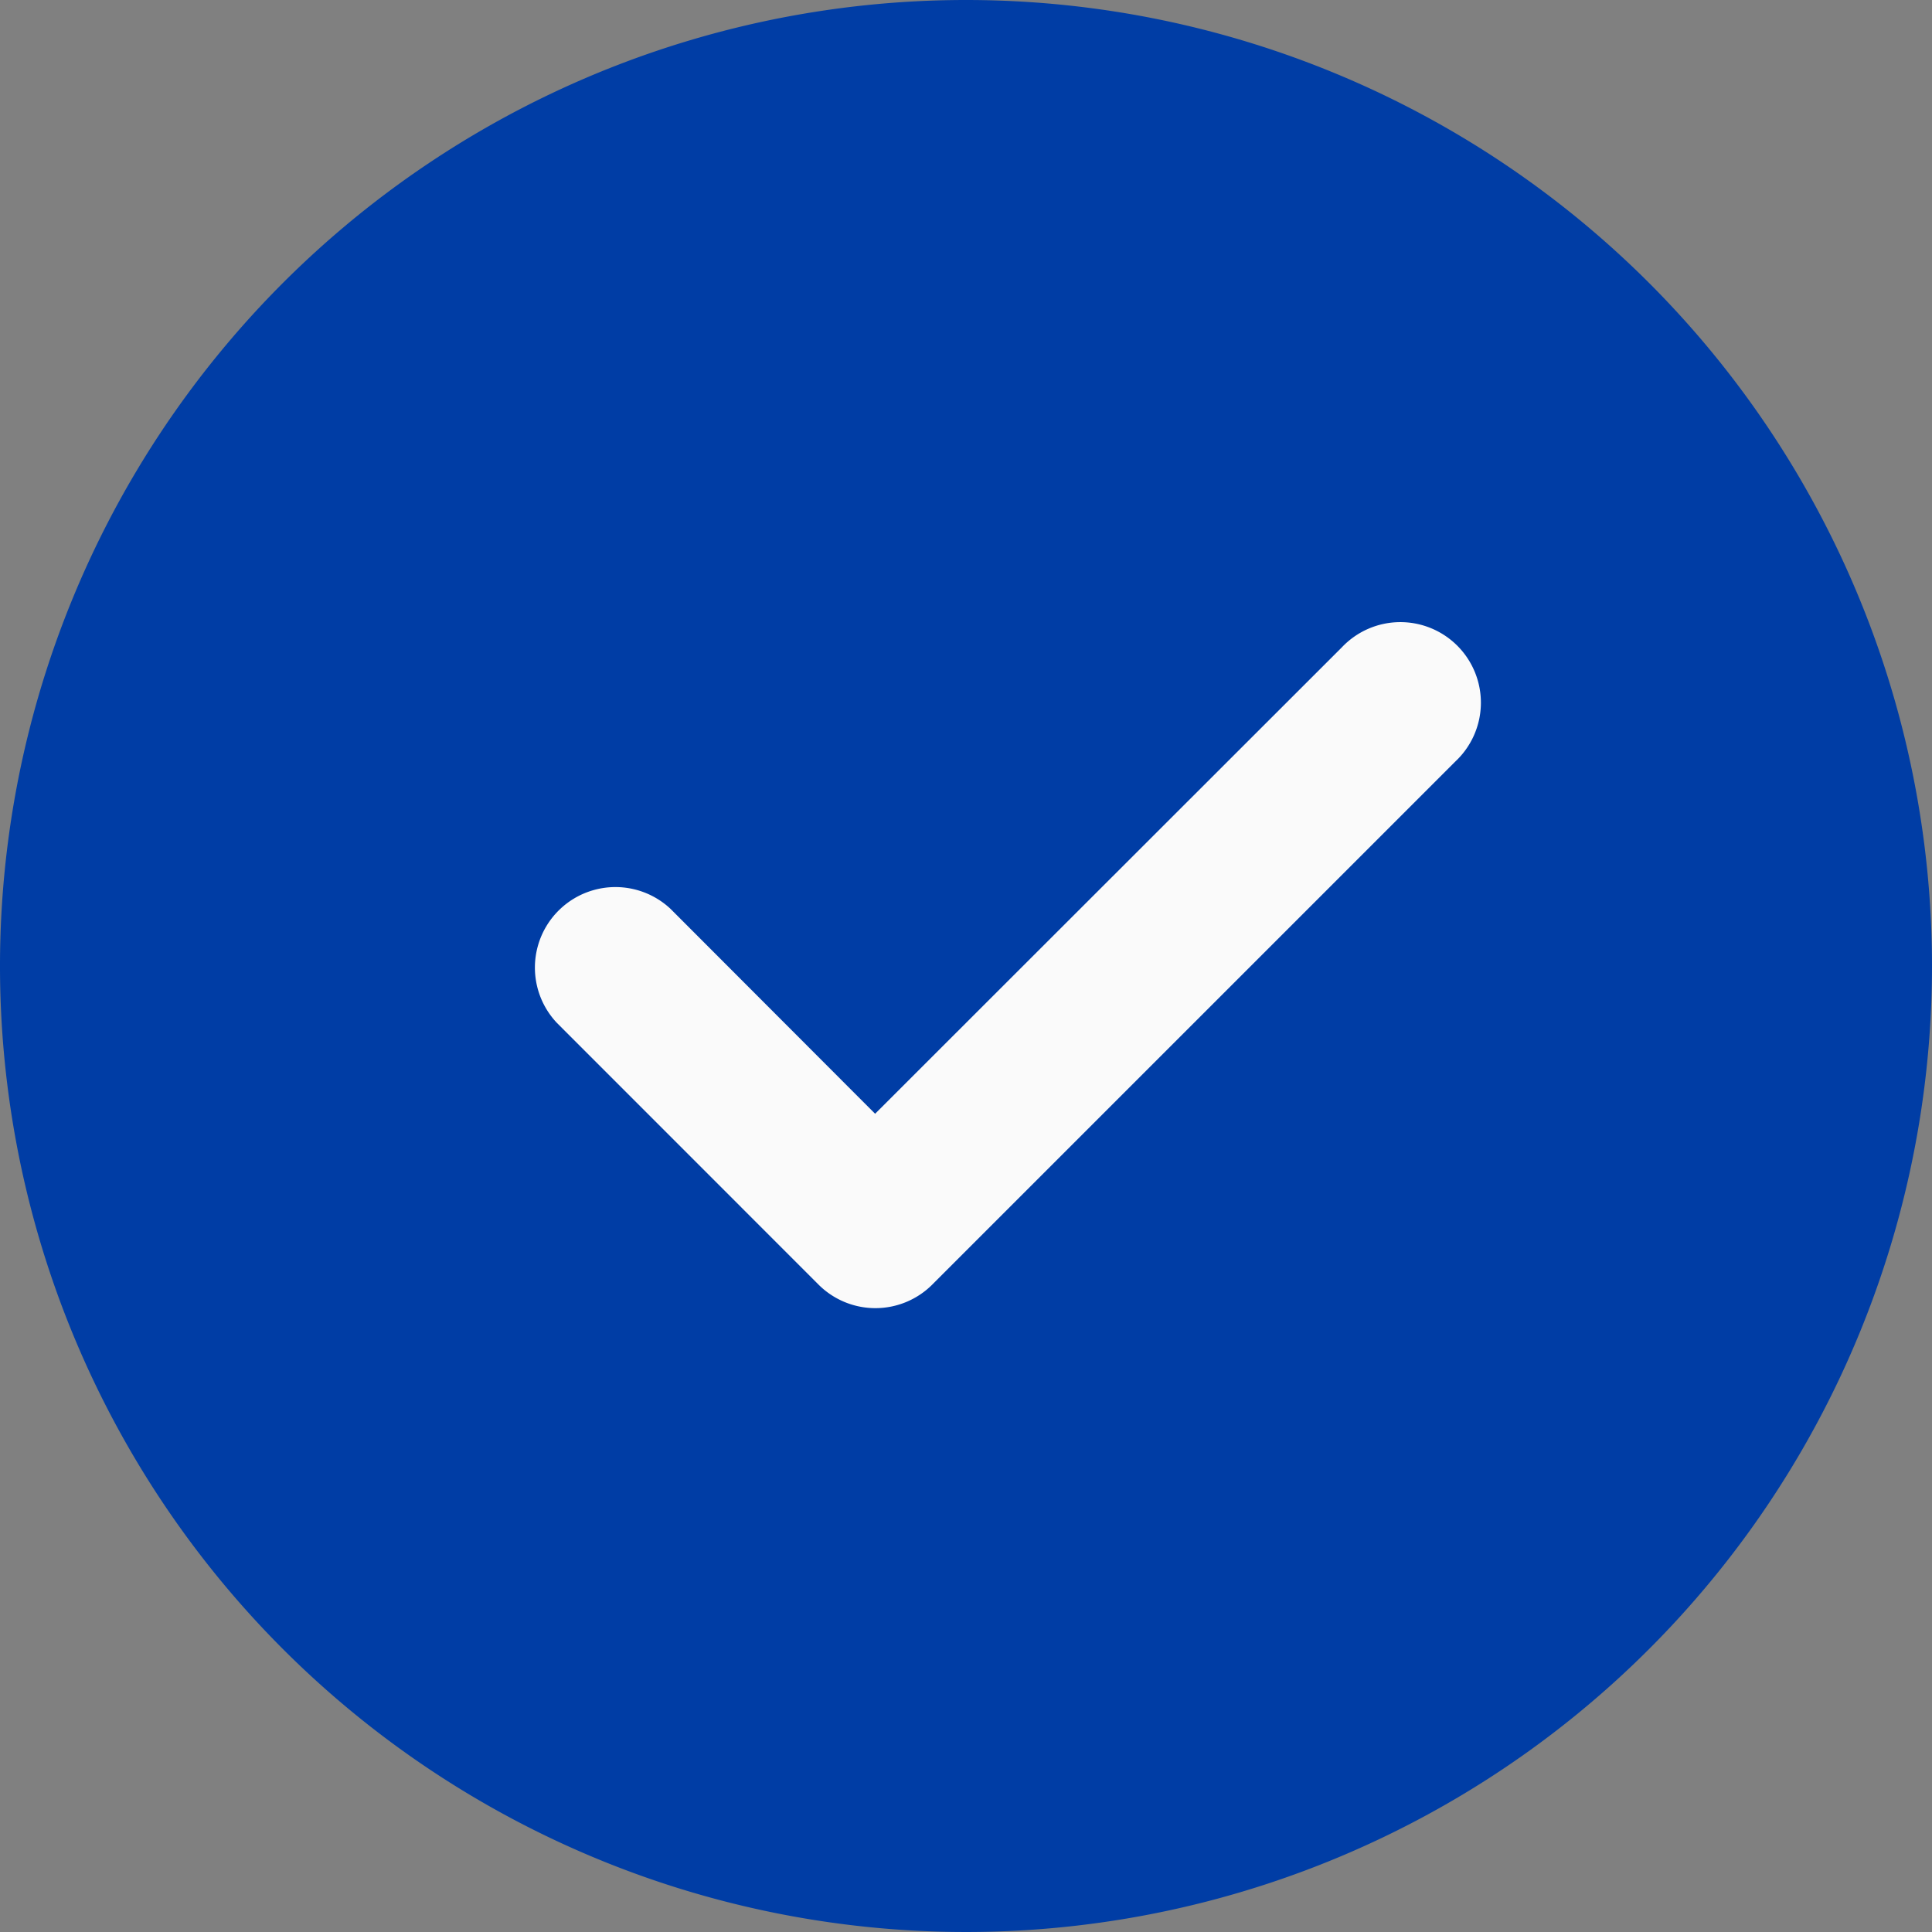 <svg xmlns="http://www.w3.org/2000/svg" xmlns:xlink="http://www.w3.org/1999/xlink" width="25" height="25" viewBox="0 0 25 25">
  <rect x="0" y="0" width="25" height="25" fill="#808080" stroke="none"/>
  <defs>
    <clipPath id="clip-path">
      <rect id="Rectangle_51" data-name="Rectangle 51" width="25" height="25" transform="translate(232 4690)" fill="#fff" stroke="#707070" stroke-width="1"/>
    </clipPath>
  </defs>
  <g id="tik" transform="translate(-232 -4690)" clip-path="url(#clip-path)">
    <g id="tik-2" data-name="tik" transform="translate(232 4690)">
      <path id="Path_201" data-name="Path 201" d="M12.5,0A12.5,12.5,0,1,0,25,12.5,12.5,12.5,0,0,0,12.5,0Zm0,0" fill="#003da5"/>
      <path id="Path_202" data-name="Path 202" d="M19.111,10.174,12.34,16.945a1.041,1.041,0,0,1-1.473,0L7.482,13.559a1.042,1.042,0,0,1,1.473-1.473L11.6,14.735,17.639,8.7a1.042,1.042,0,1,1,1.473,1.473Zm0,0" transform="translate(-0.276 -0.323)" fill="#fafafa"/>
    </g>
  </g>
</svg>
